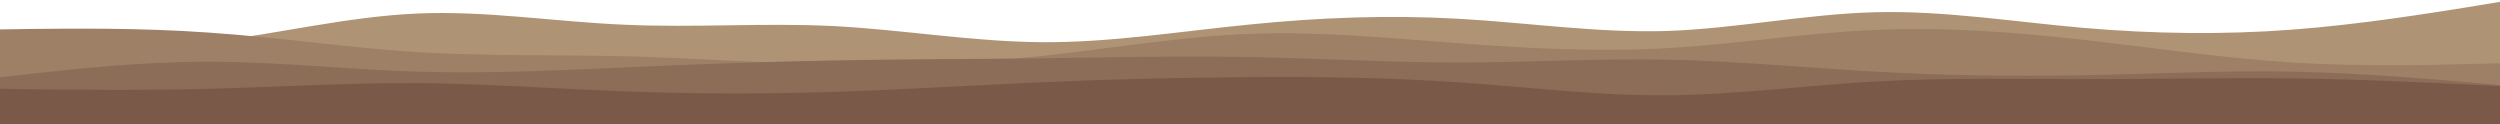 <svg xmlns="http://www.w3.org/2000/svg" viewBox="0 0 960 47.7" style="enable-background:new 0 0 960 47.7" xml:space="preserve"><path d="m0 18.7 13.3.2c13.4.1 40 .5 66.7-2.7s53.3-9.8 80-11 53.3 3.2 80 4.3c26.7 1.2 53.3-.8 80 .5 26.7 1.4 53.3 6 80 6.2s53.3-4.2 80-6.8c26.7-2.7 53.3-3.7 80-2.2s53.3 5.5 80 4.7c26.7-.9 53.3-6.5 80-7.2s53.3 3.7 80 6 53.3 2.7 80 .7 53.3-6.4 66.7-8.5L960 .7v47H0v-29z" style="fill:#ae9474"/><path d="m0 11.3 13.3-.2c13.4-.1 40-.5 66.7 1.4 26.7 1.8 53.3 5.8 80 7.5 26.7 1.6 53.3 1 80 1.6 26.7.7 53.3 2.7 80 3.2s53.3-.5 80-3.3c26.7-2.9 53.3-7.5 80-8.5s53.3 1.6 80 3.6 53.3 3.4 80 1.9 53.3-5.9 80-7c26.7-1.2 53.3.8 80 3.8s53.3 7 80 8.7c26.7 1.6 53.3 1 66.7.6l13.3-.3v23H0v-36z" style="fill:#9d8066"/><path d="m0 29.7 13.3-1.5c13.4-1.5 40-4.5 66.7-4.5s53.3 3 80 3.8c26.7.9 53.3-.5 80-1.6 26.7-1.2 53.3-2.2 80-2.7s53.3-.5 80-.8c26.7-.4 53.3-1 80-.5s53.3 2.1 80 2.1 53.3-1.6 80-1.1 53.3 3.1 80 4.6 53.3 1.9 80 1.4 53.3-1.9 80-1.4 53.3 2.9 66.7 4l13.3 1.2v15H0v-18z" style="fill:#8c6d57"/><path d="m0 34.1 13.3.2c13.4.1 40 .5 66.7-.2s53.3-2.3 80-2.2c26.7.2 53.3 2.2 80 3.2s53.3 1 80 .2c26.7-.9 53.3-2.5 80-3.7s53.3-1.8 80-2 53.3.2 80 2 53.3 5.2 80 5 53.3-3.8 80-5.3 53.3-.9 80-.9 53.3-.6 80-.3 53.3 1.7 66.7 2.3l13.3.7v15H0v-14z" style="fill:#7b5949"/></svg>
